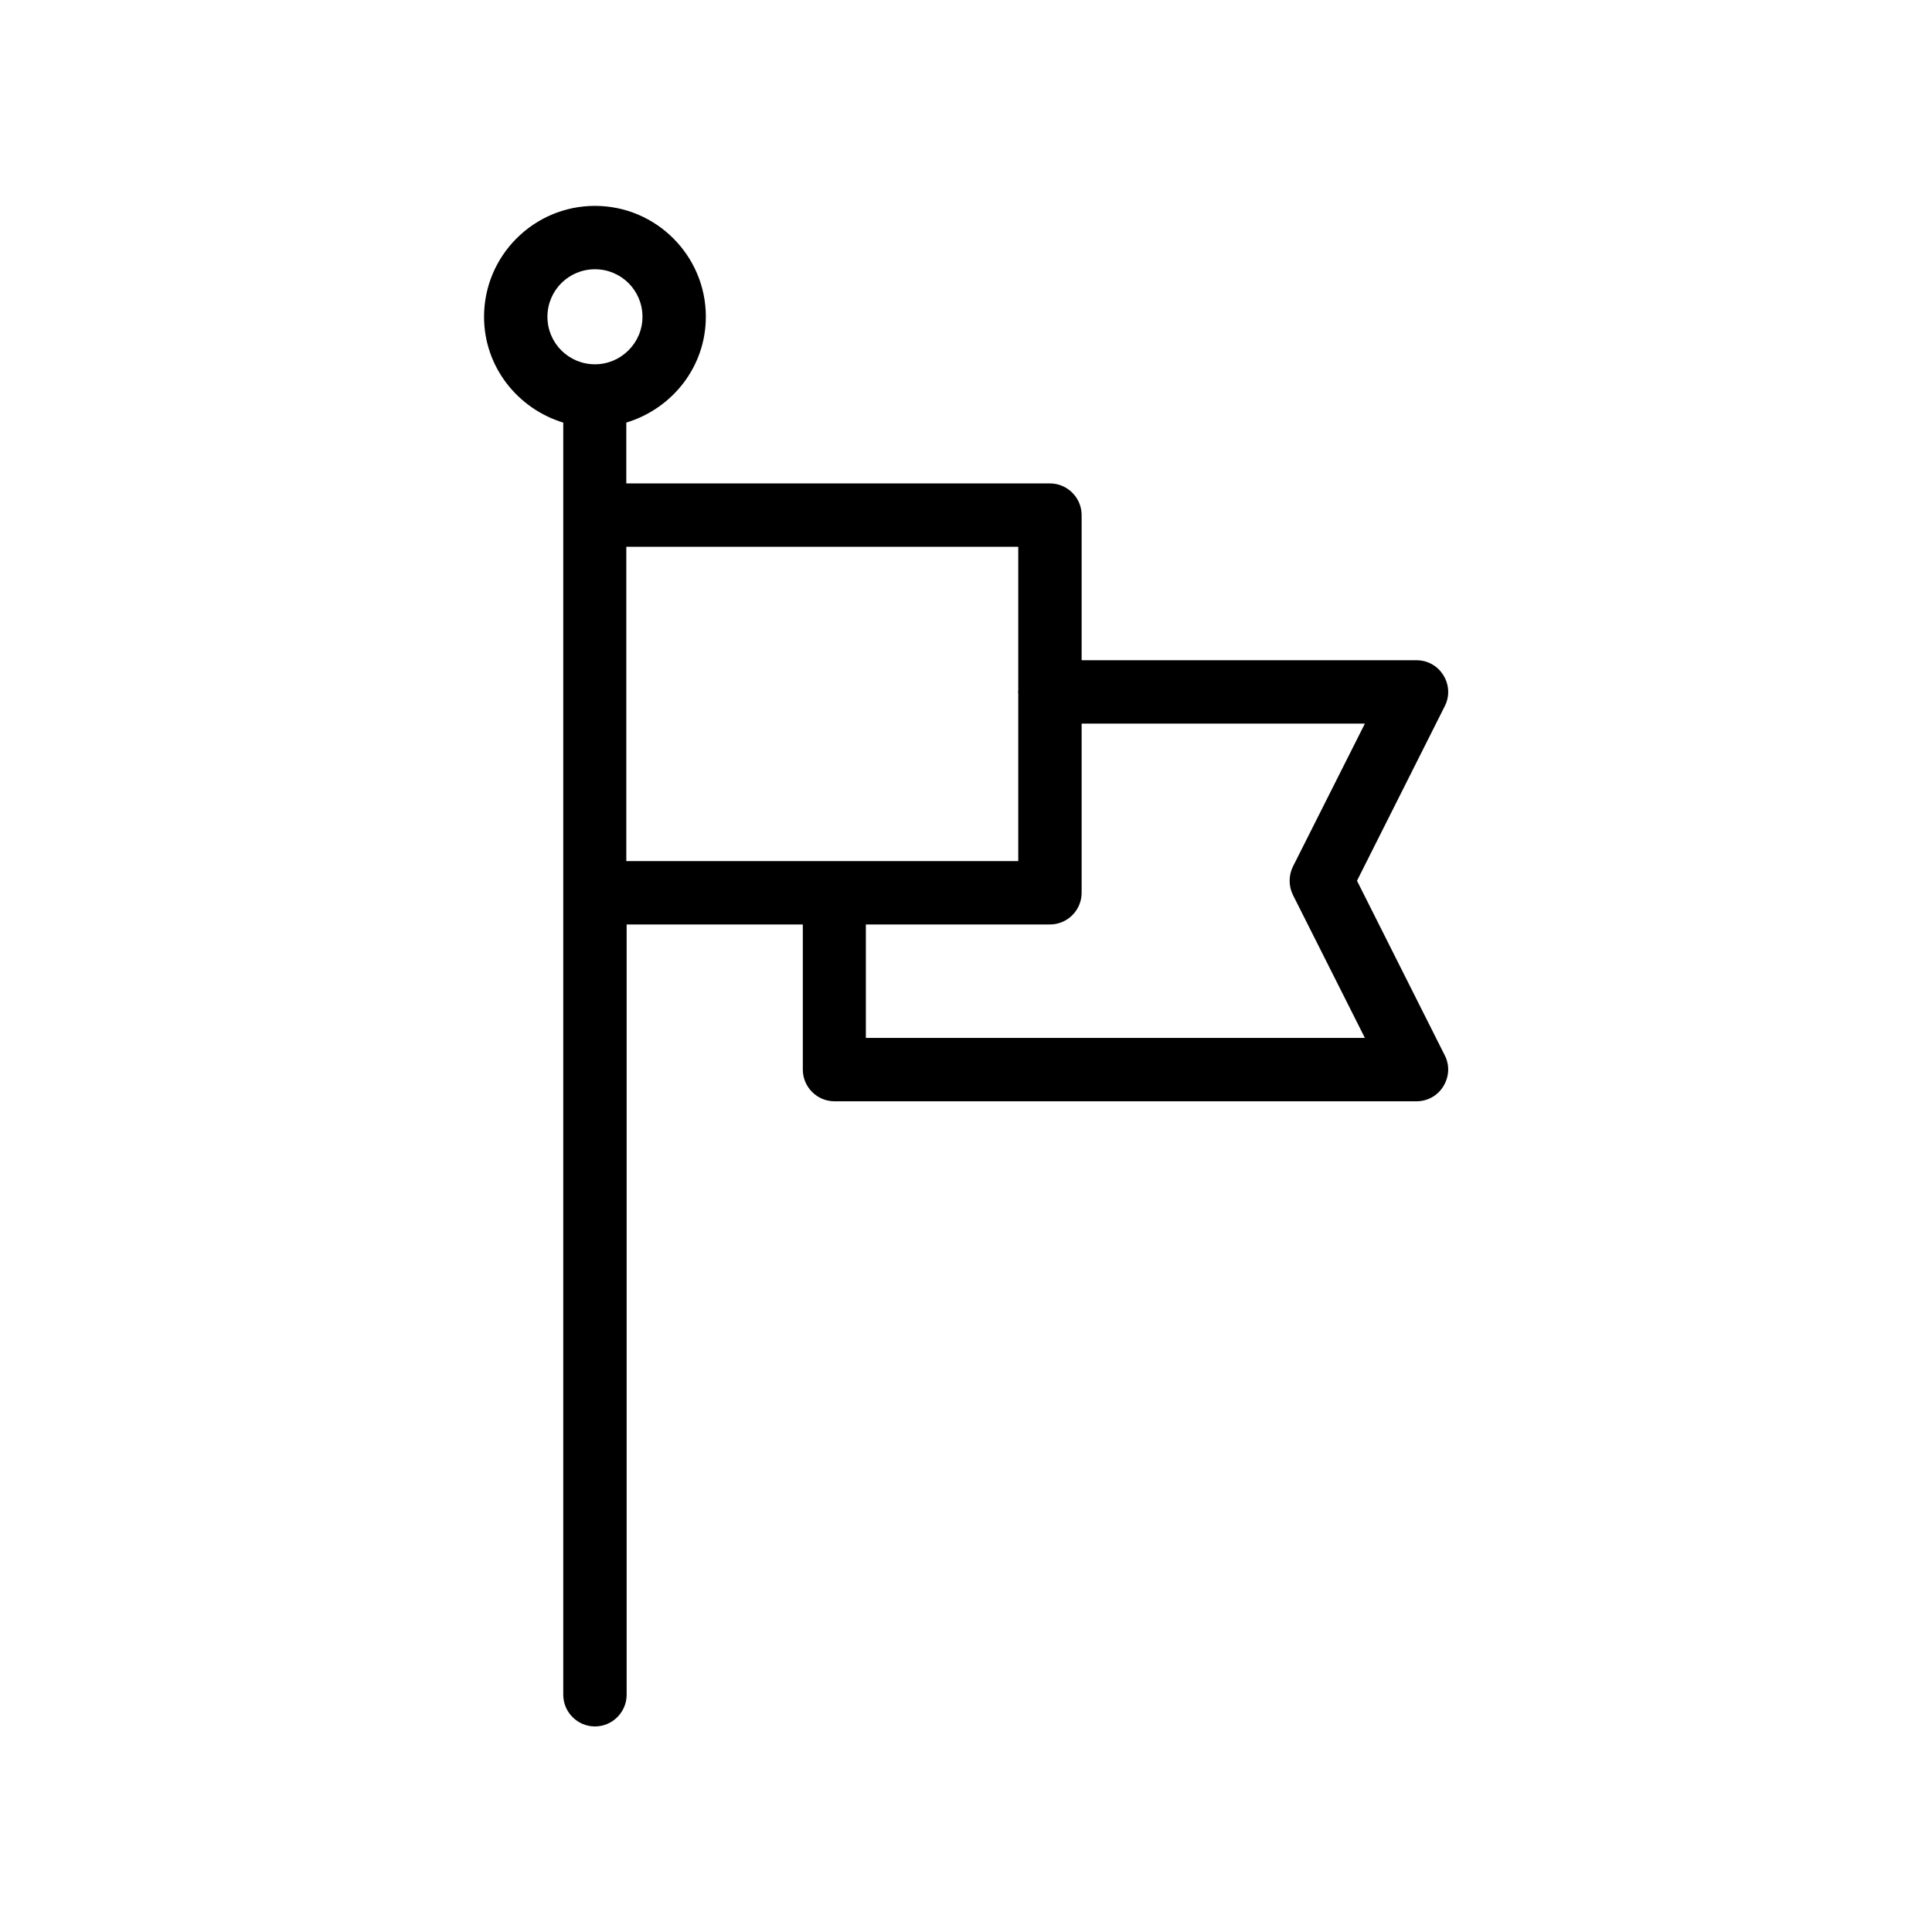 <?xml version="1.0" encoding="UTF-8"?>
<!-- Uploaded to: ICON Repo, www.svgrepo.com, Generator: ICON Repo Mixer Tools -->
<svg fill="#000000" width="800px" height="800px" version="1.1" viewBox="144 144 512 512" xmlns="http://www.w3.org/2000/svg">
 <path d="m331.06 227.95c0-16.207-13.184-29.391-29.391-29.391s-29.391 13.184-29.391 29.391c0 13.266 8.902 24.352 20.992 28.047v337.13c0 4.617 3.777 8.398 8.398 8.398 4.617 0 8.398-3.777 8.398-8.398v-204.13h46.688v38.457c0 4.617 3.777 8.398 8.398 8.398h154.25c2.938 0 5.625-1.512 7.137-4.031s1.68-5.543 0.336-8.145l-23.258-46.266 23.258-46.266c1.344-2.602 1.176-5.711-0.336-8.145-1.512-2.519-4.199-4.031-7.137-4.031l-88.758-0.004v-38.457c0-4.617-3.777-8.398-8.398-8.398h-112.27v-16.121c12.176-3.695 21.078-14.777 21.078-28.043zm99.586 152.65v-44.84h75.066l-19.062 37.871c-1.176 2.352-1.176 5.207 0 7.559l19.062 37.871-132.25-0.004v-30.062h48.785c4.617 0.004 8.398-3.777 8.398-8.395zm-16.797-91.691v38.207c0 0.082-0.082 0.168-0.082 0.25 0 0.082 0.082 0.168 0.082 0.25v44.586h-103.87v-83.297zm-112.18-48.367c-6.969 0-12.594-5.625-12.594-12.594s5.625-12.594 12.594-12.594 12.594 5.625 12.594 12.594-5.707 12.594-12.594 12.594z"/>
</svg>
